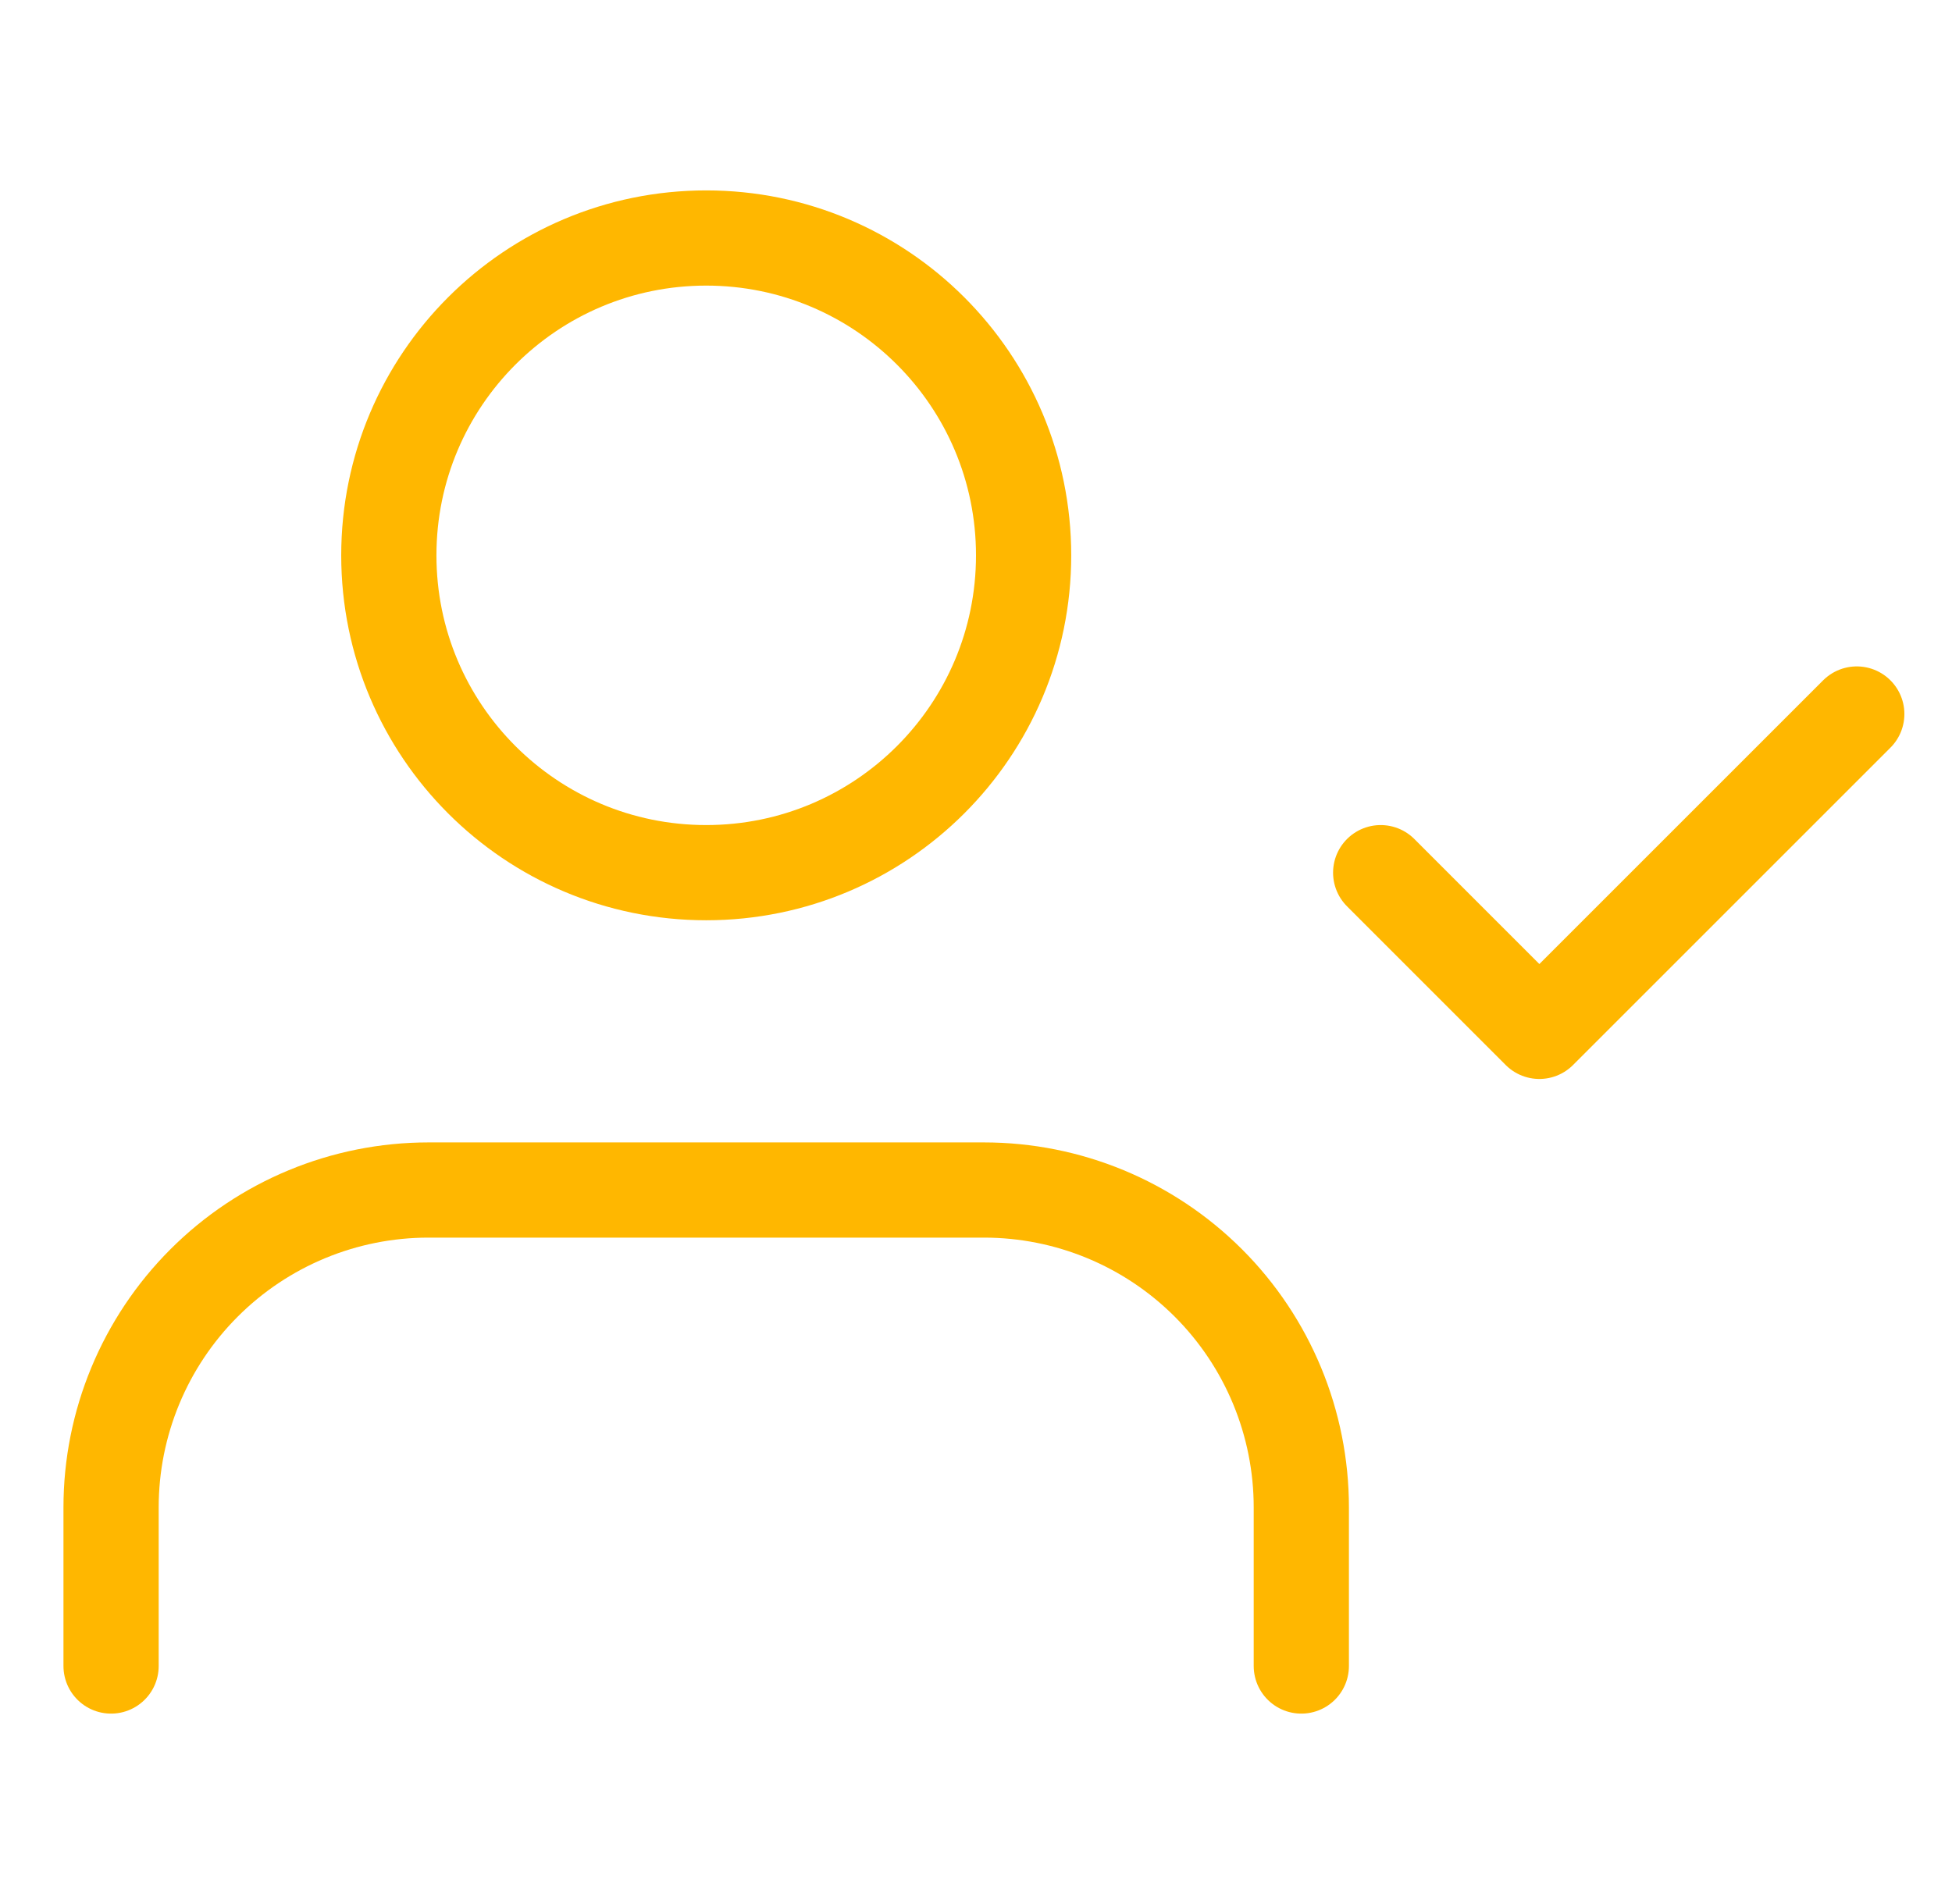 <svg width="41" height="40" viewBox="0 0 41 40" fill="none" xmlns="http://www.w3.org/2000/svg">
<path d="M27.333 35V31.667C27.333 29.899 26.631 28.203 25.381 26.953C24.13 25.702 22.435 25 20.667 25H9C7.232 25 5.536 25.702 4.286 26.953C3.036 28.203 2.333 29.899 2.333 31.667V35M29 18.333L32.333 21.667L39 15M21.5 11.667C21.5 15.349 18.515 18.333 14.833 18.333C11.151 18.333 8.167 15.349 8.167 11.667C8.167 7.985 11.151 5 14.833 5C18.515 5 21.5 7.985 21.5 11.667Z" stroke="#FFB700" stroke-width="2" stroke-linecap="round" stroke-linejoin="round"/>
</svg>
